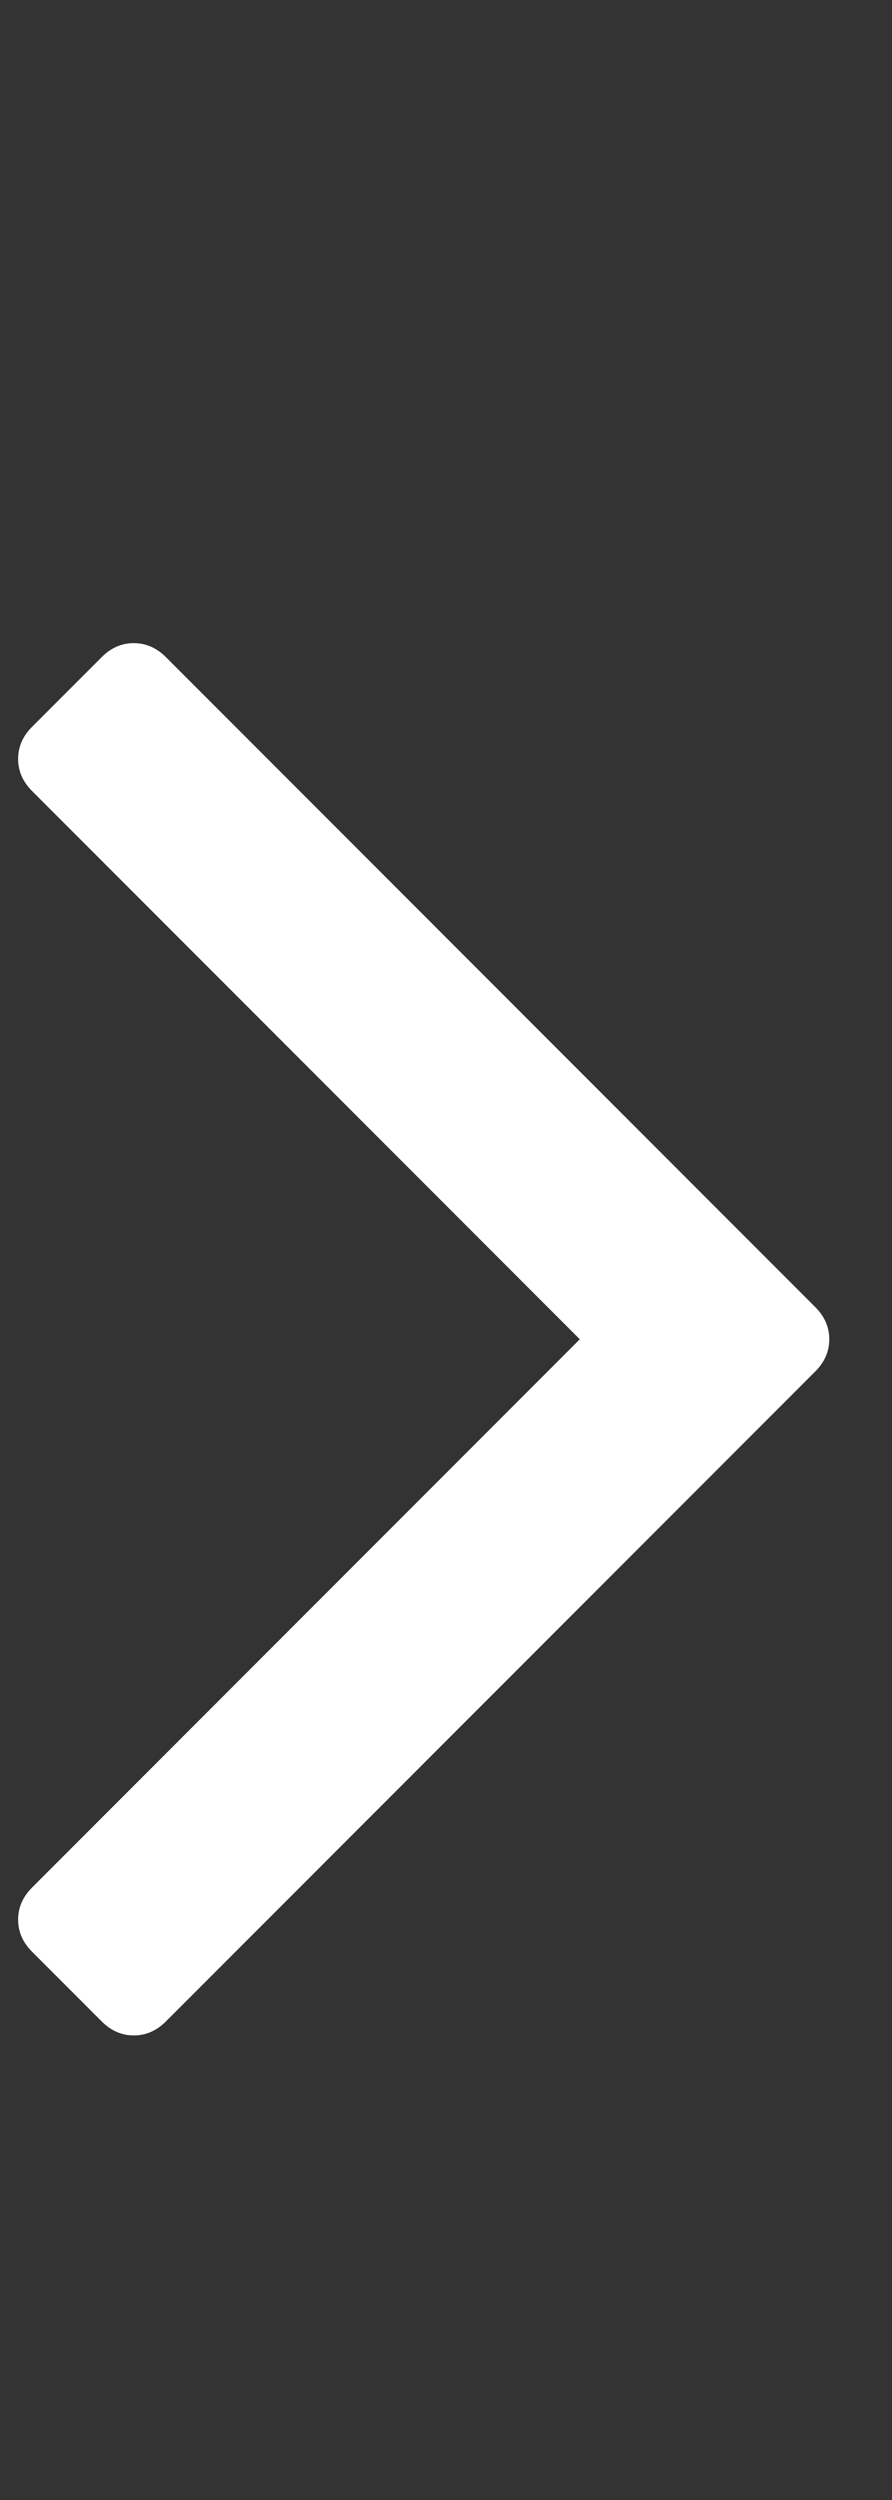 <svg class="close" xmlns="http://www.w3.org/2000/svg" viewBox="0 0 640 1792" style="background-color: inherit !important; color: rgb(51, 51, 51);" fill="rgb(255, 255, 255)"><rect x="0" y="0" width="640" height="1792" fill="#333333" stroke="none"/> <path fill="inherit" d="M595 960q0 13-10 23l-466 466q-10 10-23 10t-23-10l-50-50q-10-10-10-23t10-23l393-393-393-393q-10-10-10-23t10-23l50-50q10-10 23-10t23 10l466 466q10 10 10 23z"></path> 
</svg>
